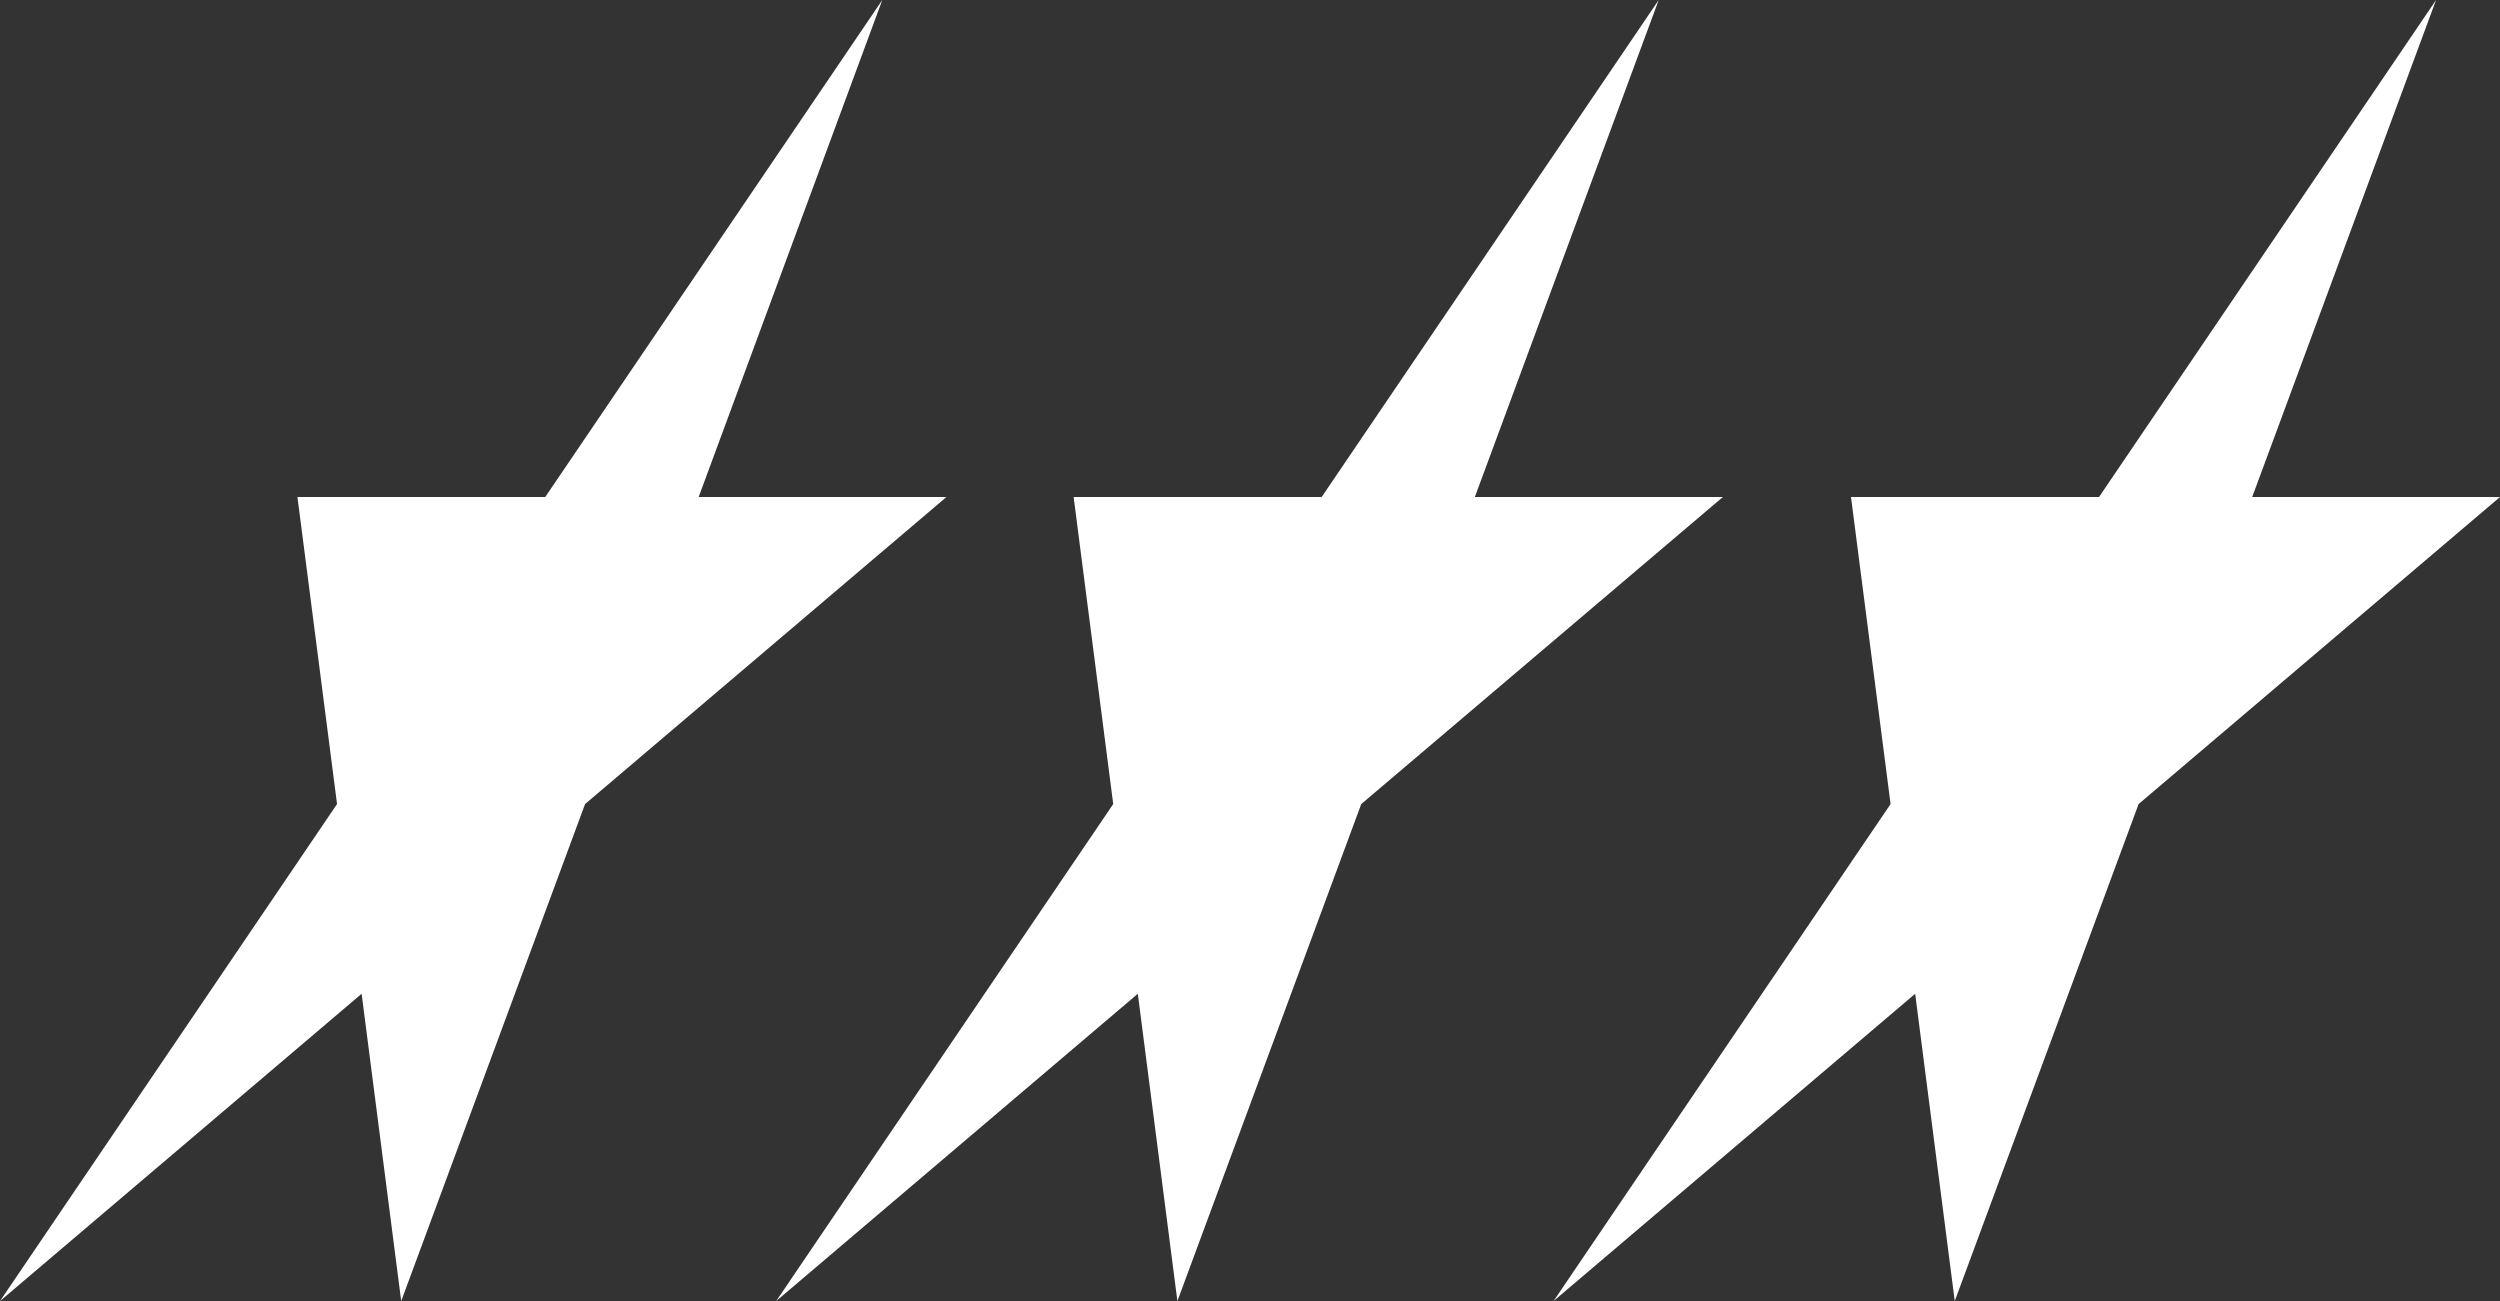 <?xml version="1.0" encoding="UTF-8" standalone="no"?>
<svg
   id="Layer_1"
   viewBox="0 0 106.74 55.55"
   version="1.1"
   sodipodi:docname="stars_w.svg"
   inkscape:version="1.3.2 (091e20e, 2023-11-25, custom)"
   xmlns:inkscape="http://www.inkscape.org/namespaces/inkscape"
   xmlns:sodipodi="http://sodipodi.sourceforge.net/DTD/sodipodi-0.dtd"
   xmlns="http://www.w3.org/2000/svg"
   xmlns:svg="http://www.w3.org/2000/svg">
  <rect x="0" y="0" width="106.74" height="55.55" fill="#333333" stroke="none"/>
  <sodipodi:namedview
     id="namedview3"
     pagecolor="#ffffff"
     bordercolor="#666666"
     borderopacity="1.0"
     inkscape:showpageshadow="2"
     inkscape:pageopacity="0.0"
     inkscape:pagecheckerboard="0"
     inkscape:deskcolor="#d1d1d1"
     inkscape:zoom="6.5954657"
     inkscape:cx="53.369999"
     inkscape:cy="27.822144"
     inkscape:window-width="1440"
     inkscape:window-height="2507"
     inkscape:window-x="3992"
     inkscape:window-y="-8"
     inkscape:window-maximized="1"
     inkscape:current-layer="Layer_1" />
  <defs
     id="defs1">
    <style
       id="style1">
      .cls-1 {
        fill: #c7202a;
      }
    </style>
  </defs>
  <polygon
     class="cls-1"
     points="48.58 42.43 33.14 55.55 47.53 34.33 45.84 21.22 56.43 21.22 70.82 0 62.97 21.22 73.56 21.22 58.12 34.33 50.27 55.55 48.58 42.43"
     id="polygon1"
     style="fill:#ffffff;fill-opacity:1" />
  <polygon
     class="cls-1"
     points="81.77 42.43 66.33 55.55 80.72 34.33 79.03 21.22 89.62 21.22 104.01 0 96.16 21.22 106.74 21.22 91.31 34.33 83.46 55.55 81.77 42.43"
     id="polygon2"
     style="fill:#ffffff;fill-opacity:1" />
  <polygon
     class="cls-1"
     points="15.44 42.43 0 55.55 14.39 34.33 12.7 21.22 23.28 21.22 37.67 0 29.83 21.22 40.41 21.22 24.98 34.33 17.13 55.55 15.44 42.43"
     id="polygon3"
     style="fill:#ffffff;fill-opacity:1" />
</svg>
